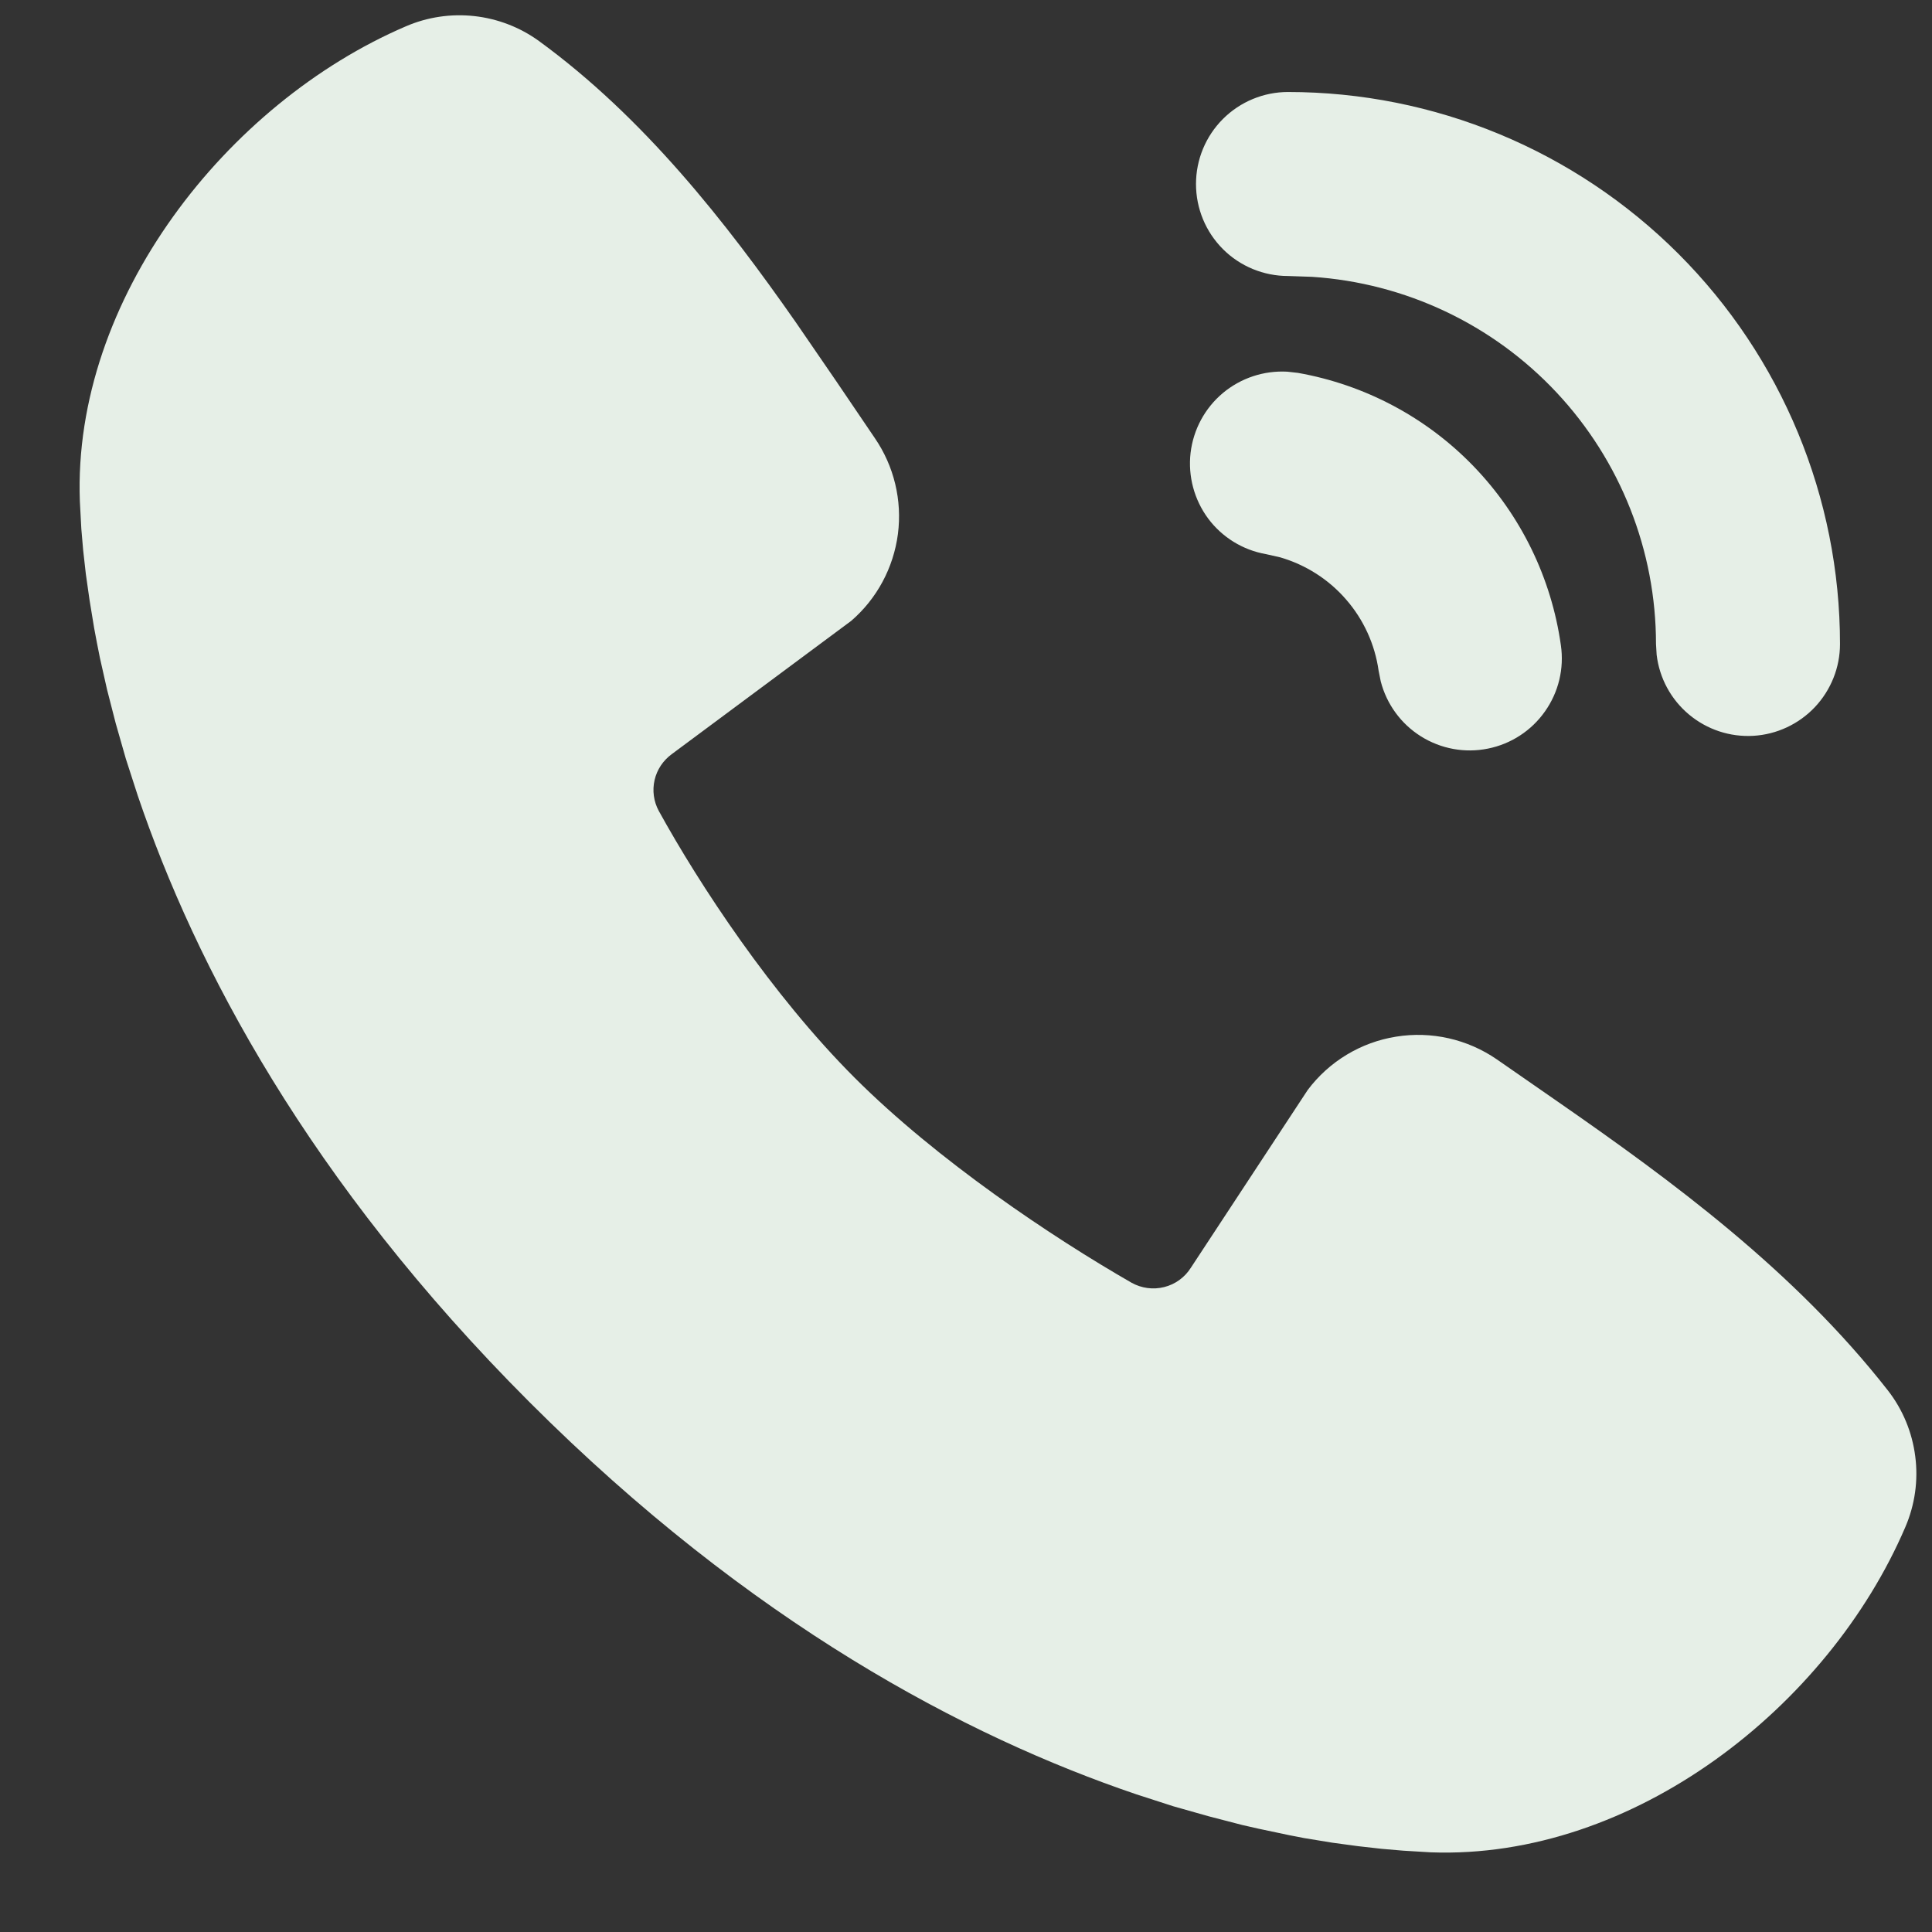 <?xml version="1.0" encoding="UTF-8"?> <svg xmlns="http://www.w3.org/2000/svg" width="21" height="21" viewBox="0 0 21 21" fill="none"><rect x="0" y="0" width="21" height="21" fill="#333333" stroke="none"/><path d="M5.857 0.445C7 1.278 7.89 2.415 8.65 3.503L9.092 4.147L9.509 4.762C9.718 5.067 9.807 5.438 9.76 5.804C9.712 6.171 9.532 6.507 9.253 6.748L7.302 8.197C7.208 8.266 7.141 8.365 7.115 8.479C7.089 8.592 7.105 8.711 7.16 8.813C7.602 9.616 8.388 10.812 9.288 11.713C10.188 12.613 11.441 13.45 12.3 13.943C12.408 14.003 12.534 14.02 12.654 13.99C12.774 13.96 12.878 13.885 12.944 13.78L14.214 11.848C14.447 11.537 14.792 11.329 15.175 11.268C15.558 11.206 15.951 11.295 16.27 11.515L16.933 11.975C18.172 12.835 19.503 13.812 20.521 15.114C20.683 15.322 20.785 15.57 20.818 15.831C20.852 16.092 20.814 16.357 20.71 16.599C19.873 18.552 17.755 20.215 15.552 20.134L15.252 20.116L15.019 20.096L14.761 20.067L14.48 20.029L14.175 19.979L14.015 19.948L13.679 19.877L13.503 19.837L13.137 19.742L12.752 19.633L12.35 19.503C10.504 18.877 8.161 17.646 5.757 15.242C3.353 12.838 2.124 10.496 1.498 8.65L1.368 8.248L1.258 7.863L1.164 7.497L1.086 7.151C1.064 7.043 1.043 6.934 1.023 6.825L0.973 6.52L0.933 6.239L0.904 5.981L0.884 5.748L0.868 5.448C0.787 3.252 2.468 1.119 4.412 0.286C4.646 0.185 4.902 0.147 5.156 0.175C5.409 0.203 5.651 0.296 5.857 0.445ZM13.992 4.04L14.108 4.053C14.836 4.182 15.505 4.537 16.018 5.069C16.531 5.601 16.863 6.282 16.966 7.013C17.003 7.267 16.941 7.524 16.793 7.733C16.646 7.942 16.424 8.087 16.173 8.137C15.922 8.188 15.662 8.14 15.445 8.004C15.228 7.868 15.072 7.654 15.008 7.406L14.985 7.291C14.945 7.005 14.822 6.735 14.632 6.517C14.443 6.298 14.193 6.139 13.915 6.058L13.76 6.023C13.509 5.979 13.284 5.84 13.132 5.636C12.98 5.431 12.912 5.176 12.941 4.923C12.971 4.669 13.096 4.437 13.291 4.273C13.487 4.109 13.737 4.026 13.992 4.04ZM14 1C15.591 1 17.117 1.633 18.243 2.758C19.368 3.883 20 5.409 20 7C20 7.255 19.902 7.5 19.727 7.686C19.552 7.871 19.313 7.983 19.059 7.998C18.804 8.013 18.554 7.93 18.358 7.766C18.163 7.603 18.037 7.371 18.007 7.117L18 7C18 5.985 17.614 5.008 16.919 4.266C16.225 3.525 15.275 3.076 14.262 3.009L14 3C13.735 3 13.48 2.895 13.293 2.708C13.105 2.52 13 2.266 13 2C13 1.735 13.105 1.481 13.293 1.293C13.48 1.106 13.735 1 14 1Z" fill="#E6EFE7"></path></svg> 